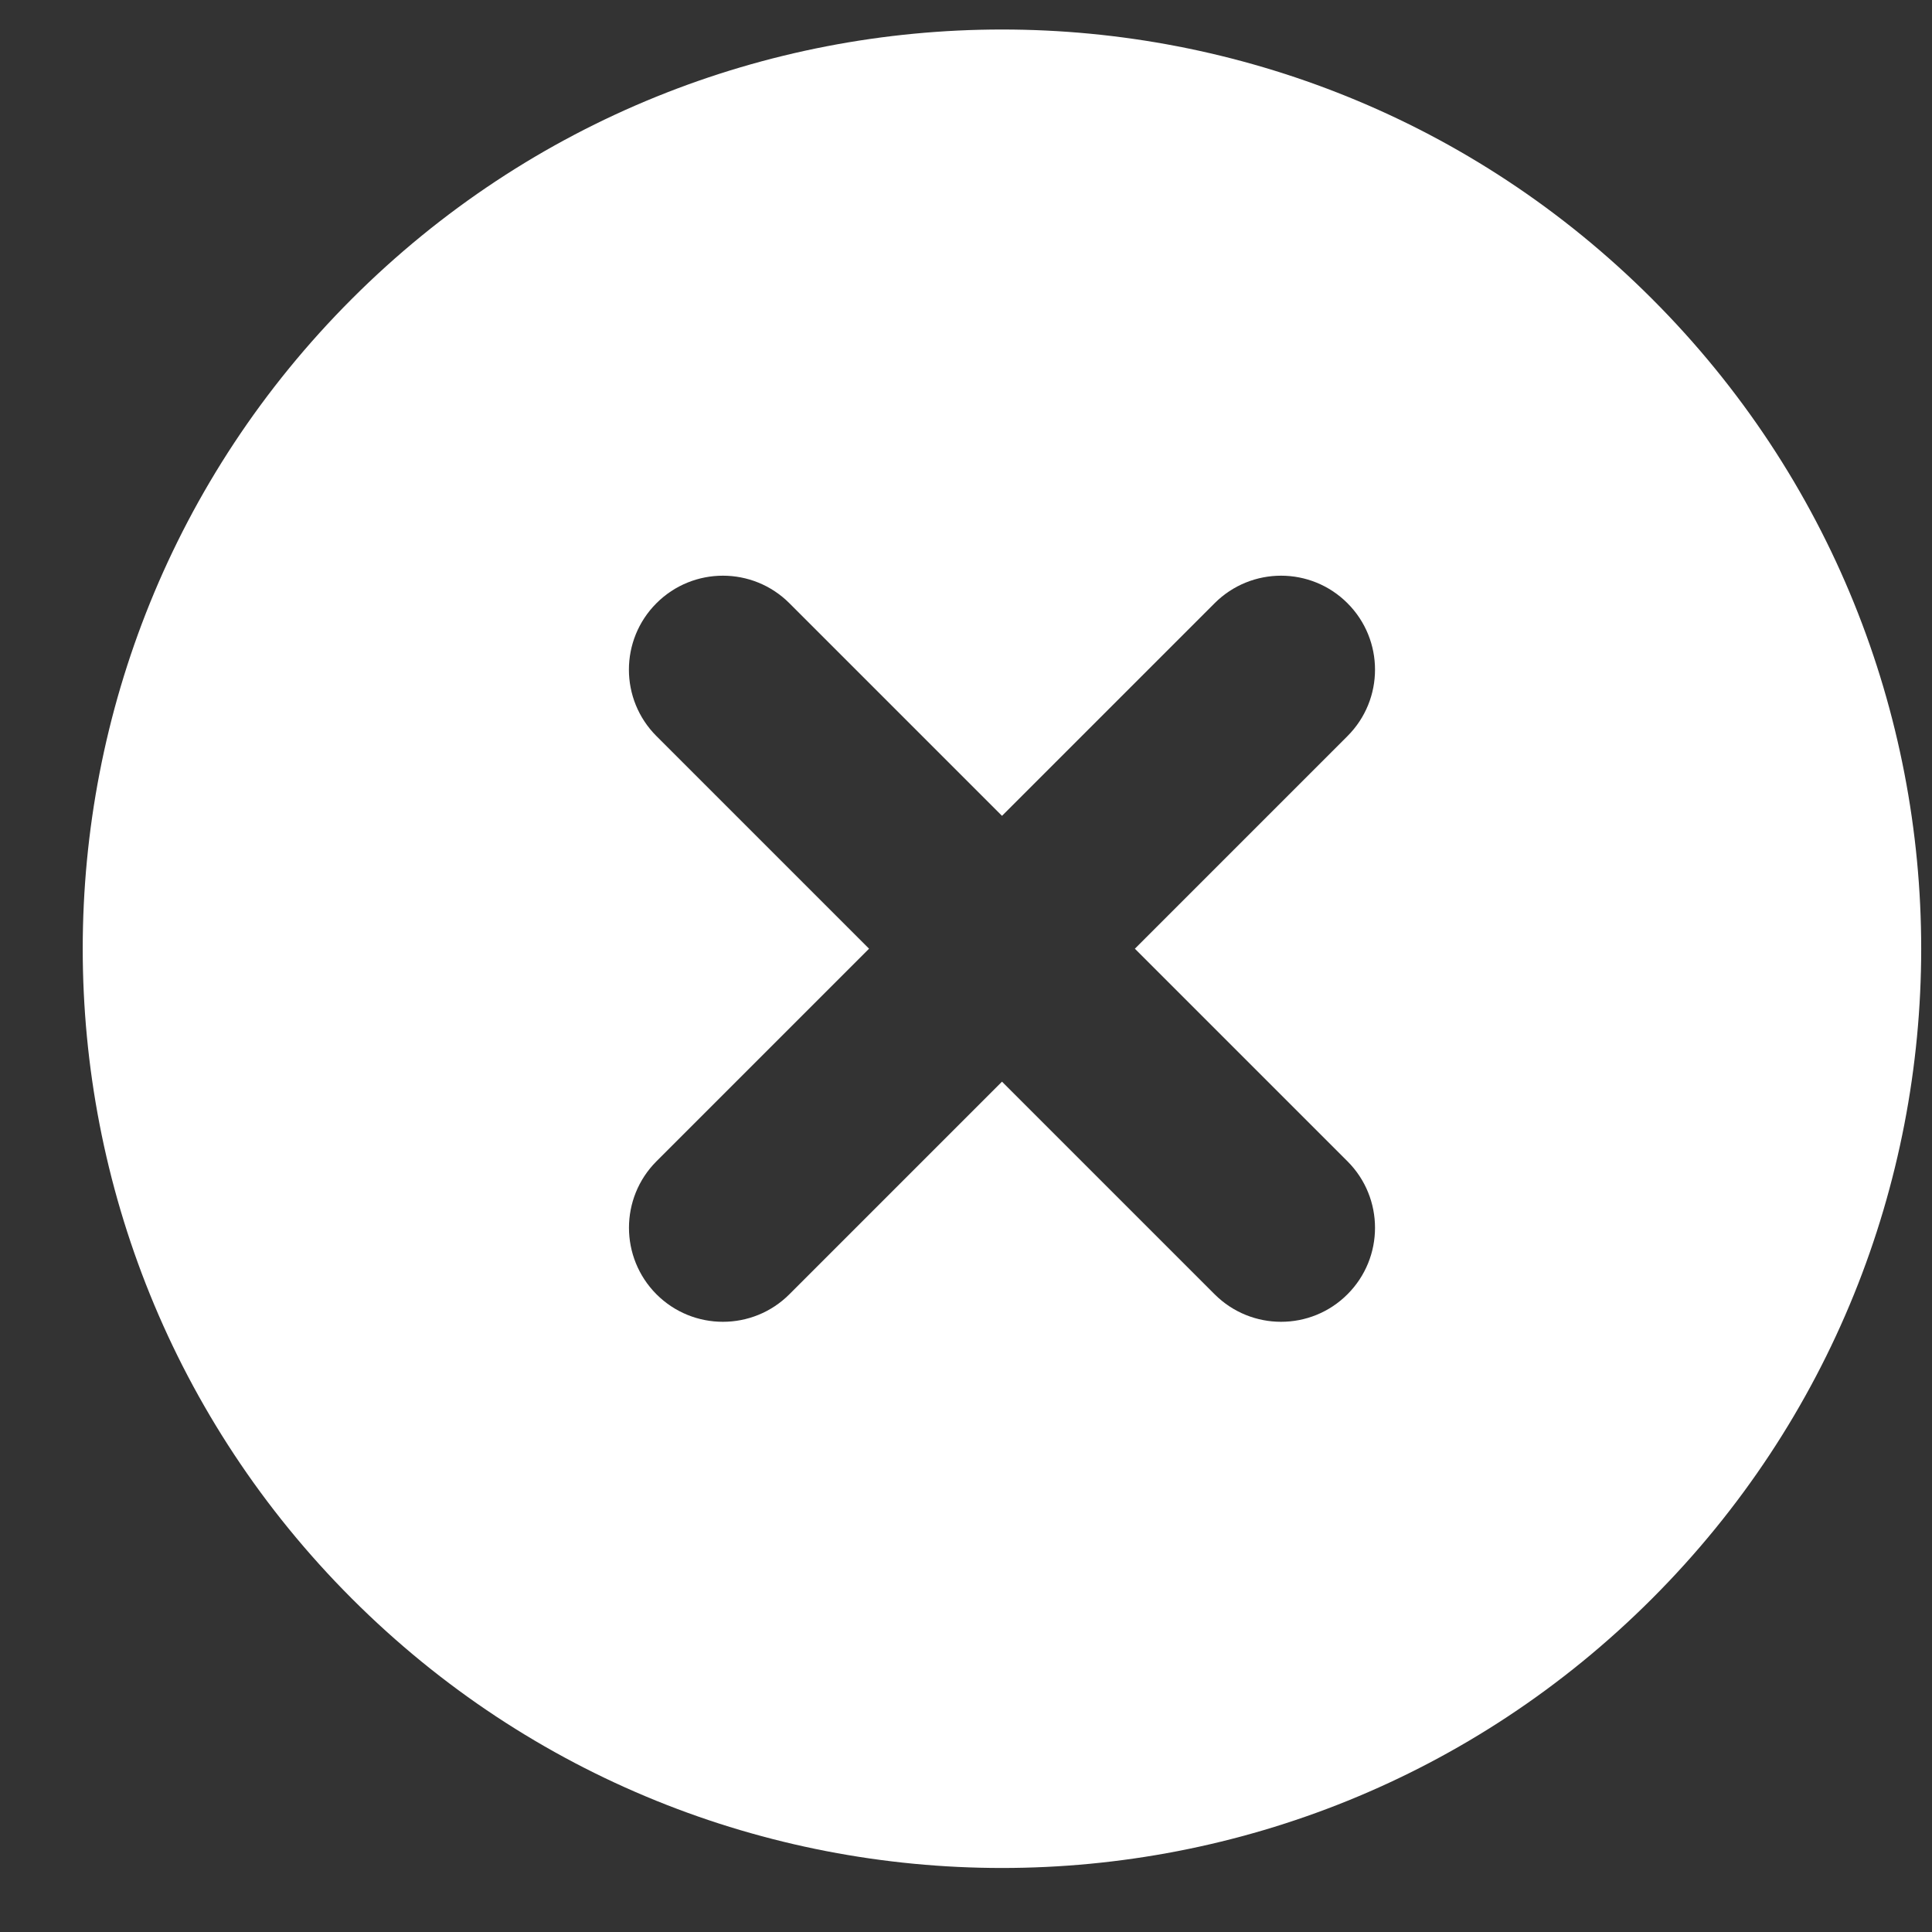 <svg width="22" height="22" viewBox="0 0 22 22" fill="none" xmlns="http://www.w3.org/2000/svg">
<rect x="0" y="0" width="22" height="22" fill="#333333" stroke="none"/>
<path d="M18.811 18.205C22.899 14.117 22.899 7.489 18.811 3.402C14.724 -0.686 8.096 -0.686 4.008 3.402C-0.08 7.489 -0.08 14.117 4.008 18.205C8.096 22.293 14.724 22.293 18.811 18.205ZM7.475 13.224L9.896 10.803L7.475 8.382C7.057 7.964 7.057 7.287 7.475 6.869C7.893 6.451 8.571 6.451 8.989 6.869L11.41 9.29L13.831 6.869C14.249 6.451 14.927 6.451 15.344 6.869C15.762 7.287 15.762 7.964 15.344 8.382L12.923 10.803L15.344 13.224C15.762 13.642 15.762 14.32 15.344 14.738C14.927 15.156 14.249 15.156 13.831 14.738L11.41 12.317L8.989 14.738C8.571 15.156 7.893 15.156 7.475 14.738C7.058 14.319 7.058 13.642 7.475 13.224Z" fill="white"/>
</svg>
